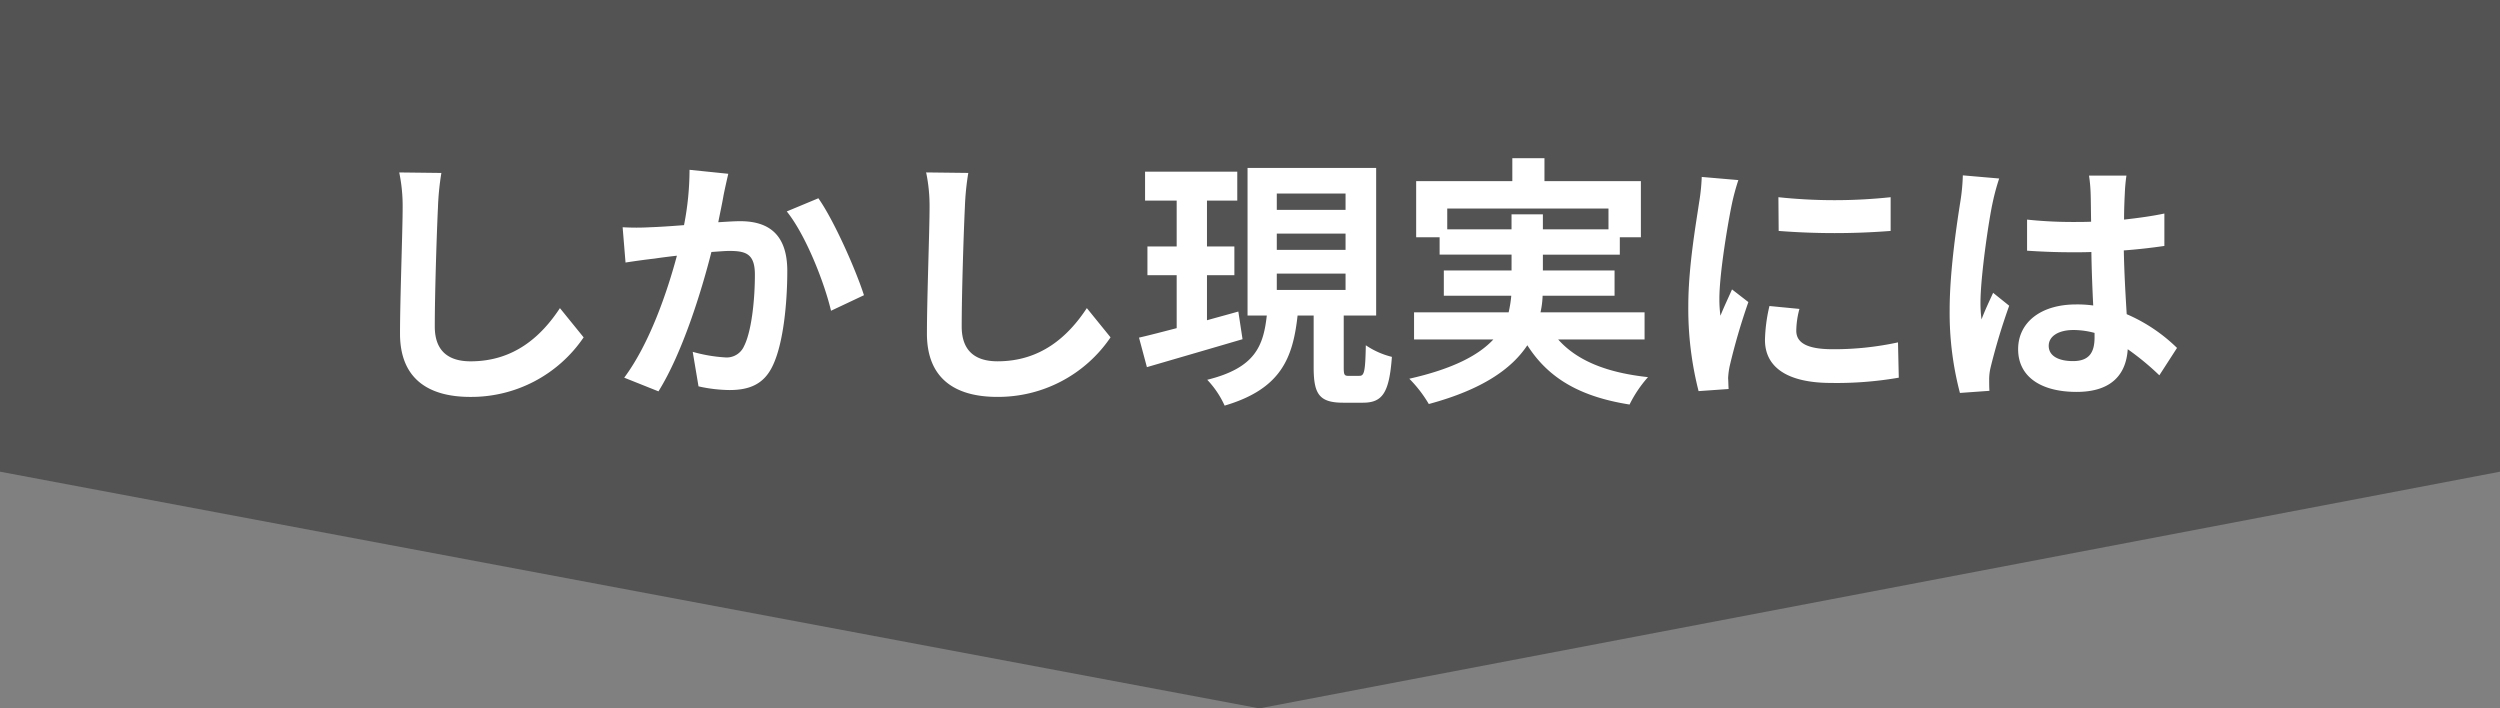 <svg xmlns="http://www.w3.org/2000/svg" width="493.44" height="139.818" viewBox="0 0 493.44 139.818">
  <rect x="0" y="0" width="493.44" height="139.818" fill="#808080" stroke="none"/>
  <g id="グループ_367" data-name="グループ 367" transform="translate(-90.139 -2347.39)">
    <path id="パス_364" data-name="パス 364" d="M0,0H493.44V93.1L248.565,139.818,0,93.1Z" transform="translate(90.139 2347.39)" fill="#535353"/>
    <path id="パス_1136" data-name="パス 1136" d="M-85.462-19.188a32.331,32.331,0,0,1,.676,6.968c0,4.42-.52,17.94-.52,24.856,0,8.788,5.46,12.48,13.884,12.48a26.8,26.8,0,0,0,22.36-11.752l-4.68-5.772c-3.692,5.616-9.1,10.5-17.628,10.5-3.952,0-7.072-1.664-7.072-6.864,0-6.4.364-17.94.624-23.452a52.849,52.849,0,0,1,.676-6.864Zm57.3-.52A57.012,57.012,0,0,1-29.25-8.788c-2.6.208-5.044.364-6.656.416a47.814,47.814,0,0,1-5.46,0l.572,6.968c1.612-.26,4.264-.624,5.72-.78.988-.156,2.6-.364,4.42-.572-1.872,7.02-5.356,17.316-10.4,24.076l6.76,2.7c4.732-7.592,8.476-19.708,10.452-27.508,1.456-.1,2.7-.208,3.536-.208,3.276,0,5.044.572,5.044,4.68,0,5.1-.676,11.232-2.132,14.092a3.745,3.745,0,0,1-3.848,2.236,29.633,29.633,0,0,1-6.292-1.092l1.144,6.812a28.746,28.746,0,0,0,6.136.728c3.9,0,6.76-1.144,8.476-4.732C-9.594,14.56-8.866,6.344-8.866.26c0-7.384-3.848-9.828-9.308-9.828-1.04,0-2.6.1-4.316.208.364-1.872.78-3.744,1.04-5.3.26-1.3.624-2.912.936-4.264ZM-8.97-11.492C-5.279-6.916-1.587,2.392-.235,8.112l6.5-3.068C4.705.156.389-9.672-2.731-14.092Zm27.508-7.7a32.332,32.332,0,0,1,.676,6.968c0,4.42-.52,17.94-.52,24.856,0,8.788,5.46,12.48,13.884,12.48a26.8,26.8,0,0,0,22.36-11.752l-4.68-5.772c-3.692,5.616-9.1,10.5-17.628,10.5-3.952,0-7.072-1.664-7.072-6.864,0-6.4.364-17.94.624-23.452a52.848,52.848,0,0,1,.676-6.864ZM80.157,8.268C78.129,8.84,76,9.412,73.969,9.984V1.092h5.408V-4.576H73.969v-9.048h5.98v-5.72h-18.2v5.72h6.24v9.048H62.217V1.092h5.772V11.544c-2.808.728-5.356,1.4-7.436,1.872l1.56,5.824c5.356-1.56,12.324-3.588,18.876-5.512ZM87.749.78h13.572V4H87.749Zm0-7.9h13.572V-3.9H87.749Zm0-7.9h13.572V-11.8H87.749Zm14.2,35.984c-.884,0-.988-.208-.988-1.716V9.048h6.4v-29.12H81.977V9.048h3.8C85.1,15.132,83.433,19.4,74.021,21.736a18.314,18.314,0,0,1,3.432,5.1c11.076-3.276,13.468-9.308,14.4-17.784h3.172V19.24c0,5.252,1.04,7.02,5.824,7.02h3.9c3.848,0,5.2-1.924,5.72-9.048a15.9,15.9,0,0,1-5.148-2.288c-.1,5.2-.312,6.032-1.248,6.032ZM121.393-7.956v-4.108h31.824v4.108H140.269V-10.92h-6.188v2.964ZM160.34,13.78V8.424H139.8a17.654,17.654,0,0,0,.416-3.276h14.2V.156H140.269v-3.12h15.184V-6.4h4.16V-17.472H140.581V-22h-6.344v4.524h-18.98V-6.4h4.628v3.432h14.2V.156H120.717V5.148h13.312a23.833,23.833,0,0,1-.52,3.276H114.841V13.78h15.652c-2.86,3.068-7.852,5.772-16.588,7.748a25.235,25.235,0,0,1,3.848,4.992c10.608-2.86,16.38-6.968,19.448-11.6,4.108,6.448,10.3,10.14,20.176,11.7a24.058,24.058,0,0,1,3.64-5.408c-8.216-.884-14.04-3.276-17.732-7.436ZM186.756-14.3l.052,6.656a142.523,142.523,0,0,0,22.1,0V-14.3A105.071,105.071,0,0,1,186.756-14.3ZM184.988,7.176a31.736,31.736,0,0,0-.884,6.708c0,5.252,4.212,8.476,13.1,8.476a71.577,71.577,0,0,0,13.312-1.04l-.156-6.968a59.348,59.348,0,0,1-12.9,1.352c-5.2,0-7.176-1.352-7.176-3.64a16.946,16.946,0,0,1,.624-4.316ZM171.624-18.3a38.476,38.476,0,0,1-.52,5.044c-.572,3.952-2.132,12.636-2.132,20.384A65.74,65.74,0,0,0,171,23.972l5.928-.416c-.052-.728-.052-1.56-.1-2.132a15.127,15.127,0,0,1,.312-2.392A124.155,124.155,0,0,1,180.828,6.4L177.6,3.9c-.728,1.664-1.56,3.38-2.288,5.2a24.85,24.85,0,0,1-.208-3.328c0-5.148,1.768-15.444,2.5-18.876a43.282,43.282,0,0,1,1.248-4.576Zm51.532-.312a38.637,38.637,0,0,1-.468,5.044C222.064-9.62,220.556.1,220.556,7.9a62.116,62.116,0,0,0,2.028,16.432l5.824-.416c-.052-.728-.052-1.612-.052-2.132a10.165,10.165,0,0,1,.26-2.392,122.841,122.841,0,0,1,3.692-12.272l-3.172-2.548c-.78,1.716-1.612,3.432-2.288,5.252A23.835,23.835,0,0,1,226.64,6.5c0-5.148,1.664-16.484,2.444-19.916a43.274,43.274,0,0,1,1.248-4.576Zm26,31.98c0,3.016-1.092,4.68-4.264,4.68-2.7,0-4.784-.936-4.784-3.016,0-1.924,1.976-3.12,4.888-3.12a16.054,16.054,0,0,1,4.16.572Zm16.276,2.08A32.686,32.686,0,0,0,255.5,8.788c-.208-3.484-.468-7.592-.572-12.584,2.808-.208,5.512-.52,8.008-.884v-6.4c-2.444.52-5.148.884-7.956,1.2,0-2.288.1-4.212.156-5.356a32.89,32.89,0,0,1,.312-3.328h-7.384a29.139,29.139,0,0,1,.312,3.38c.052,1.092.052,3.172.1,5.72-1.2.052-2.444.052-3.64.052a85.387,85.387,0,0,1-9-.468v6.136c3.068.208,5.98.312,9,.312,1.2,0,2.444,0,3.692-.052.052,3.64.208,7.384.364,10.556a23.133,23.133,0,0,0-3.38-.208c-7.02,0-11.44,3.588-11.44,8.84,0,5.408,4.472,8.424,11.544,8.424,6.968,0,9.776-3.536,10.088-8.424a52.518,52.518,0,0,1,6.24,5.148Z" transform="translate(254.398 2400.614)" fill="#fff"/>
  </g>
</svg>
